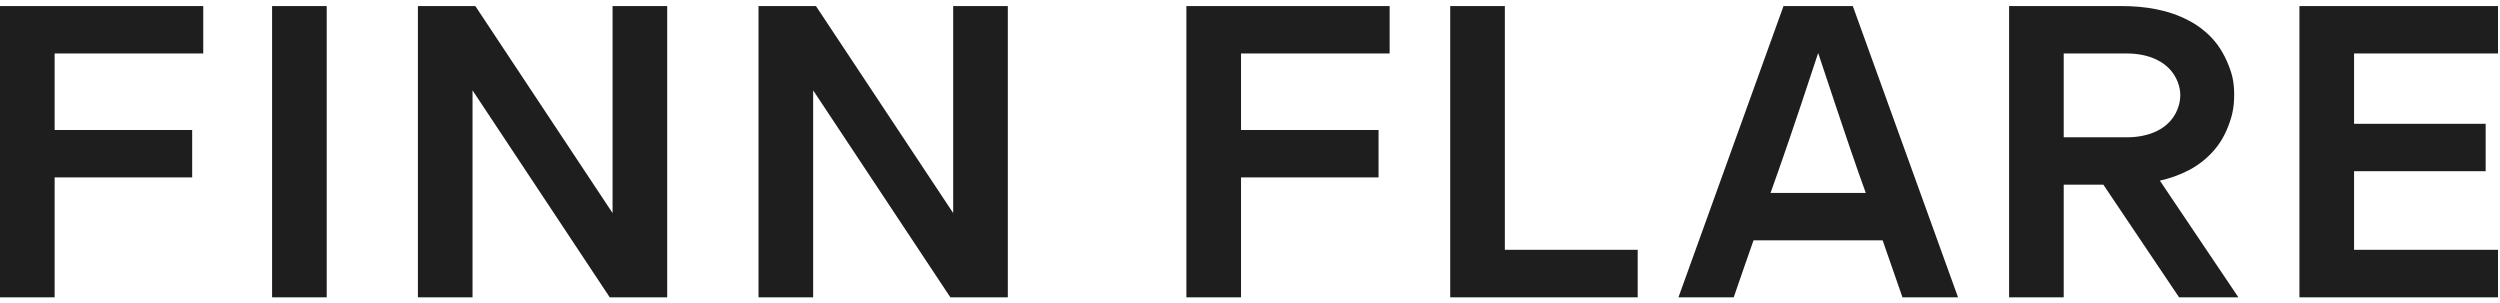 <?xml version="1.0" encoding="UTF-8"?> <svg xmlns="http://www.w3.org/2000/svg" width="206" height="25" viewBox="0 0 206 25" fill="none"><g clip-path="url(#clip0_3842_1553)"><path d="M26.922 0.5V24.5H22.42V0.5H26.922Z" fill="#1E1E1E"></path><path d="M124 0.5V20.581H134.946V24.5H119.498V0.5H124Z" fill="#1E1E1E"></path><path d="M205.835 0.5V4.406H193.975V10.202H204.819V14.108H193.975V20.581H205.835V24.5H189.473V0.5H205.835Z" fill="#1E1E1E"></path><path d="M161.342 24.5L152.672 0.5H146.961L138.304 24.5H142.858C143.526 22.547 144.054 21.053 144.491 19.802H155.129C155.554 21.002 156.068 22.496 156.763 24.5H161.342ZM145.893 15.896C146.807 13.342 147.694 10.815 149.817 4.368C152.26 11.721 152.955 13.738 153.74 15.896H145.893Z" fill="#1E1E1E"></path><path d="M16.748 0.5V4.406H4.502V10.713H15.835V14.619H4.502V24.5H0V0.5H16.748Z" fill="#1E1E1E"></path><path d="M114.506 0.5V4.406H102.261V10.713H113.593V14.619H102.261V24.5H97.758V0.5H114.506Z" fill="#1E1E1E"></path><path d="M39.168 0.5L50.475 17.555V0.5H54.977V24.5H50.243L38.937 7.445V24.5H34.435V0.5H39.168Z" fill="#1E1E1E"></path><path d="M67.235 0.5L78.542 17.555V0.5H83.044V24.5H78.31L67.004 7.445V24.5H62.502V0.5H67.235Z" fill="#1E1E1E"></path><path d="M179.556 24.5H184.444L177.974 14.887C178.81 14.696 179.62 14.415 180.392 14.006C180.881 13.751 181.318 13.445 181.704 13.113C182.09 12.781 182.437 12.411 182.733 12.015C183.029 11.619 183.273 11.185 183.479 10.713C183.878 9.768 184.096 9.002 184.096 7.815C184.096 6.628 183.891 5.951 183.479 5.006C183.273 4.547 183.029 4.113 182.733 3.704C182.437 3.309 182.103 2.938 181.704 2.606C181.318 2.274 180.881 1.968 180.392 1.713C178.681 0.794 176.726 0.5 174.809 0.5H165.548V24.5H170.05V15.219H173.317L179.556 24.5ZM170.05 4.406H175.259C176.996 4.406 178.771 5.045 179.44 6.743C179.736 7.496 179.723 8.249 179.427 9.002C178.758 10.687 176.996 11.313 175.259 11.313H170.05V4.406Z" fill="#1E1E1E"></path></g><defs><clipPath id="clip0_3842_1553"><rect width="206" height="24" fill="white" transform="translate(0 0.5)"></rect></clipPath></defs></svg> 